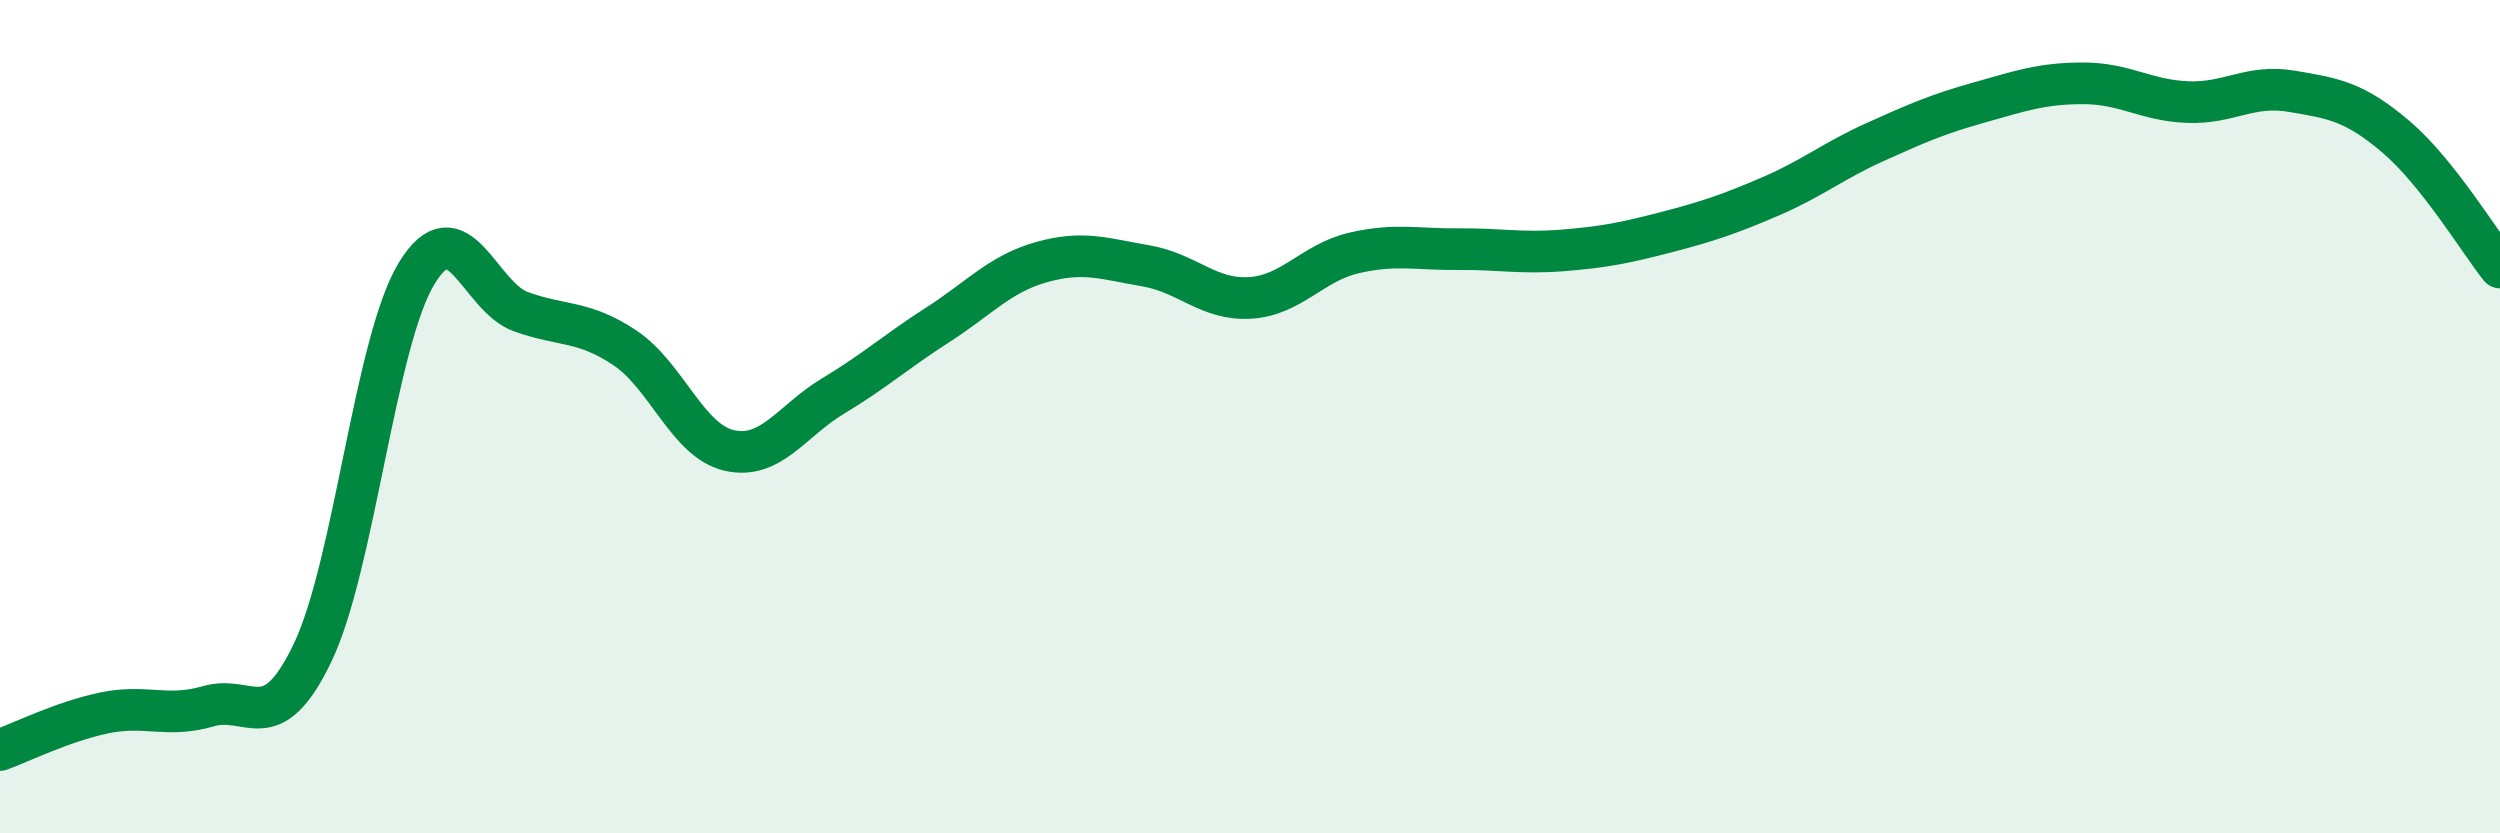 
    <svg width="60" height="20" viewBox="0 0 60 20" xmlns="http://www.w3.org/2000/svg">
      <path
        d="M 0,18 C 0.5,17.82 1.5,17.32 2.5,17.11 C 3.5,16.9 4,17.24 5,16.95 C 6,16.66 6.5,17.75 7.5,15.67 C 8.5,13.59 9,8.2 10,6.56 C 11,4.92 11.5,7.12 12.5,7.48 C 13.5,7.84 14,7.68 15,8.35 C 16,9.02 16.5,10.58 17.5,10.81 C 18.5,11.04 19,10.1 20,9.5 C 21,8.9 21.5,8.44 22.5,7.8 C 23.5,7.16 24,6.57 25,6.29 C 26,6.01 26.5,6.21 27.5,6.38 C 28.5,6.55 29,7.21 30,7.15 C 31,7.09 31.5,6.3 32.5,6.07 C 33.5,5.84 34,5.99 35,5.98 C 36,5.97 36.5,6.09 37.5,6.01 C 38.5,5.93 39,5.83 40,5.57 C 41,5.31 41.5,5.14 42.5,4.71 C 43.5,4.28 44,3.86 45,3.41 C 46,2.96 46.5,2.74 47.5,2.46 C 48.5,2.18 49,2 50,2 C 51,2 51.5,2.41 52.5,2.45 C 53.5,2.49 54,2.02 55,2.19 C 56,2.36 56.5,2.43 57.5,3.28 C 58.5,4.13 59.5,5.79 60,6.42L60 20L0 20Z"
        fill="#008740"
        opacity="0.1"
        stroke-linecap="round"
        stroke-linejoin="round"
      />
      <path
        d="M 0,18 C 0.5,17.82 1.5,17.32 2.5,17.11 C 3.5,16.9 4,17.24 5,16.95 C 6,16.66 6.5,17.75 7.5,15.67 C 8.5,13.59 9,8.2 10,6.56 C 11,4.92 11.5,7.12 12.5,7.48 C 13.5,7.84 14,7.68 15,8.35 C 16,9.02 16.5,10.58 17.5,10.81 C 18.5,11.04 19,10.1 20,9.5 C 21,8.9 21.5,8.44 22.5,7.8 C 23.5,7.16 24,6.57 25,6.29 C 26,6.01 26.5,6.21 27.5,6.38 C 28.5,6.55 29,7.21 30,7.15 C 31,7.09 31.5,6.3 32.5,6.07 C 33.5,5.84 34,5.99 35,5.98 C 36,5.97 36.5,6.09 37.5,6.01 C 38.5,5.93 39,5.83 40,5.57 C 41,5.31 41.5,5.14 42.5,4.71 C 43.5,4.28 44,3.86 45,3.41 C 46,2.96 46.5,2.74 47.5,2.46 C 48.5,2.18 49,2 50,2 C 51,2 51.5,2.41 52.5,2.45 C 53.5,2.49 54,2.02 55,2.19 C 56,2.36 56.5,2.43 57.5,3.28 C 58.5,4.13 59.5,5.79 60,6.42"
        stroke="#008740"
        stroke-width="1"
        fill="none"
        stroke-linecap="round"
        stroke-linejoin="round"
      />
    </svg>
  